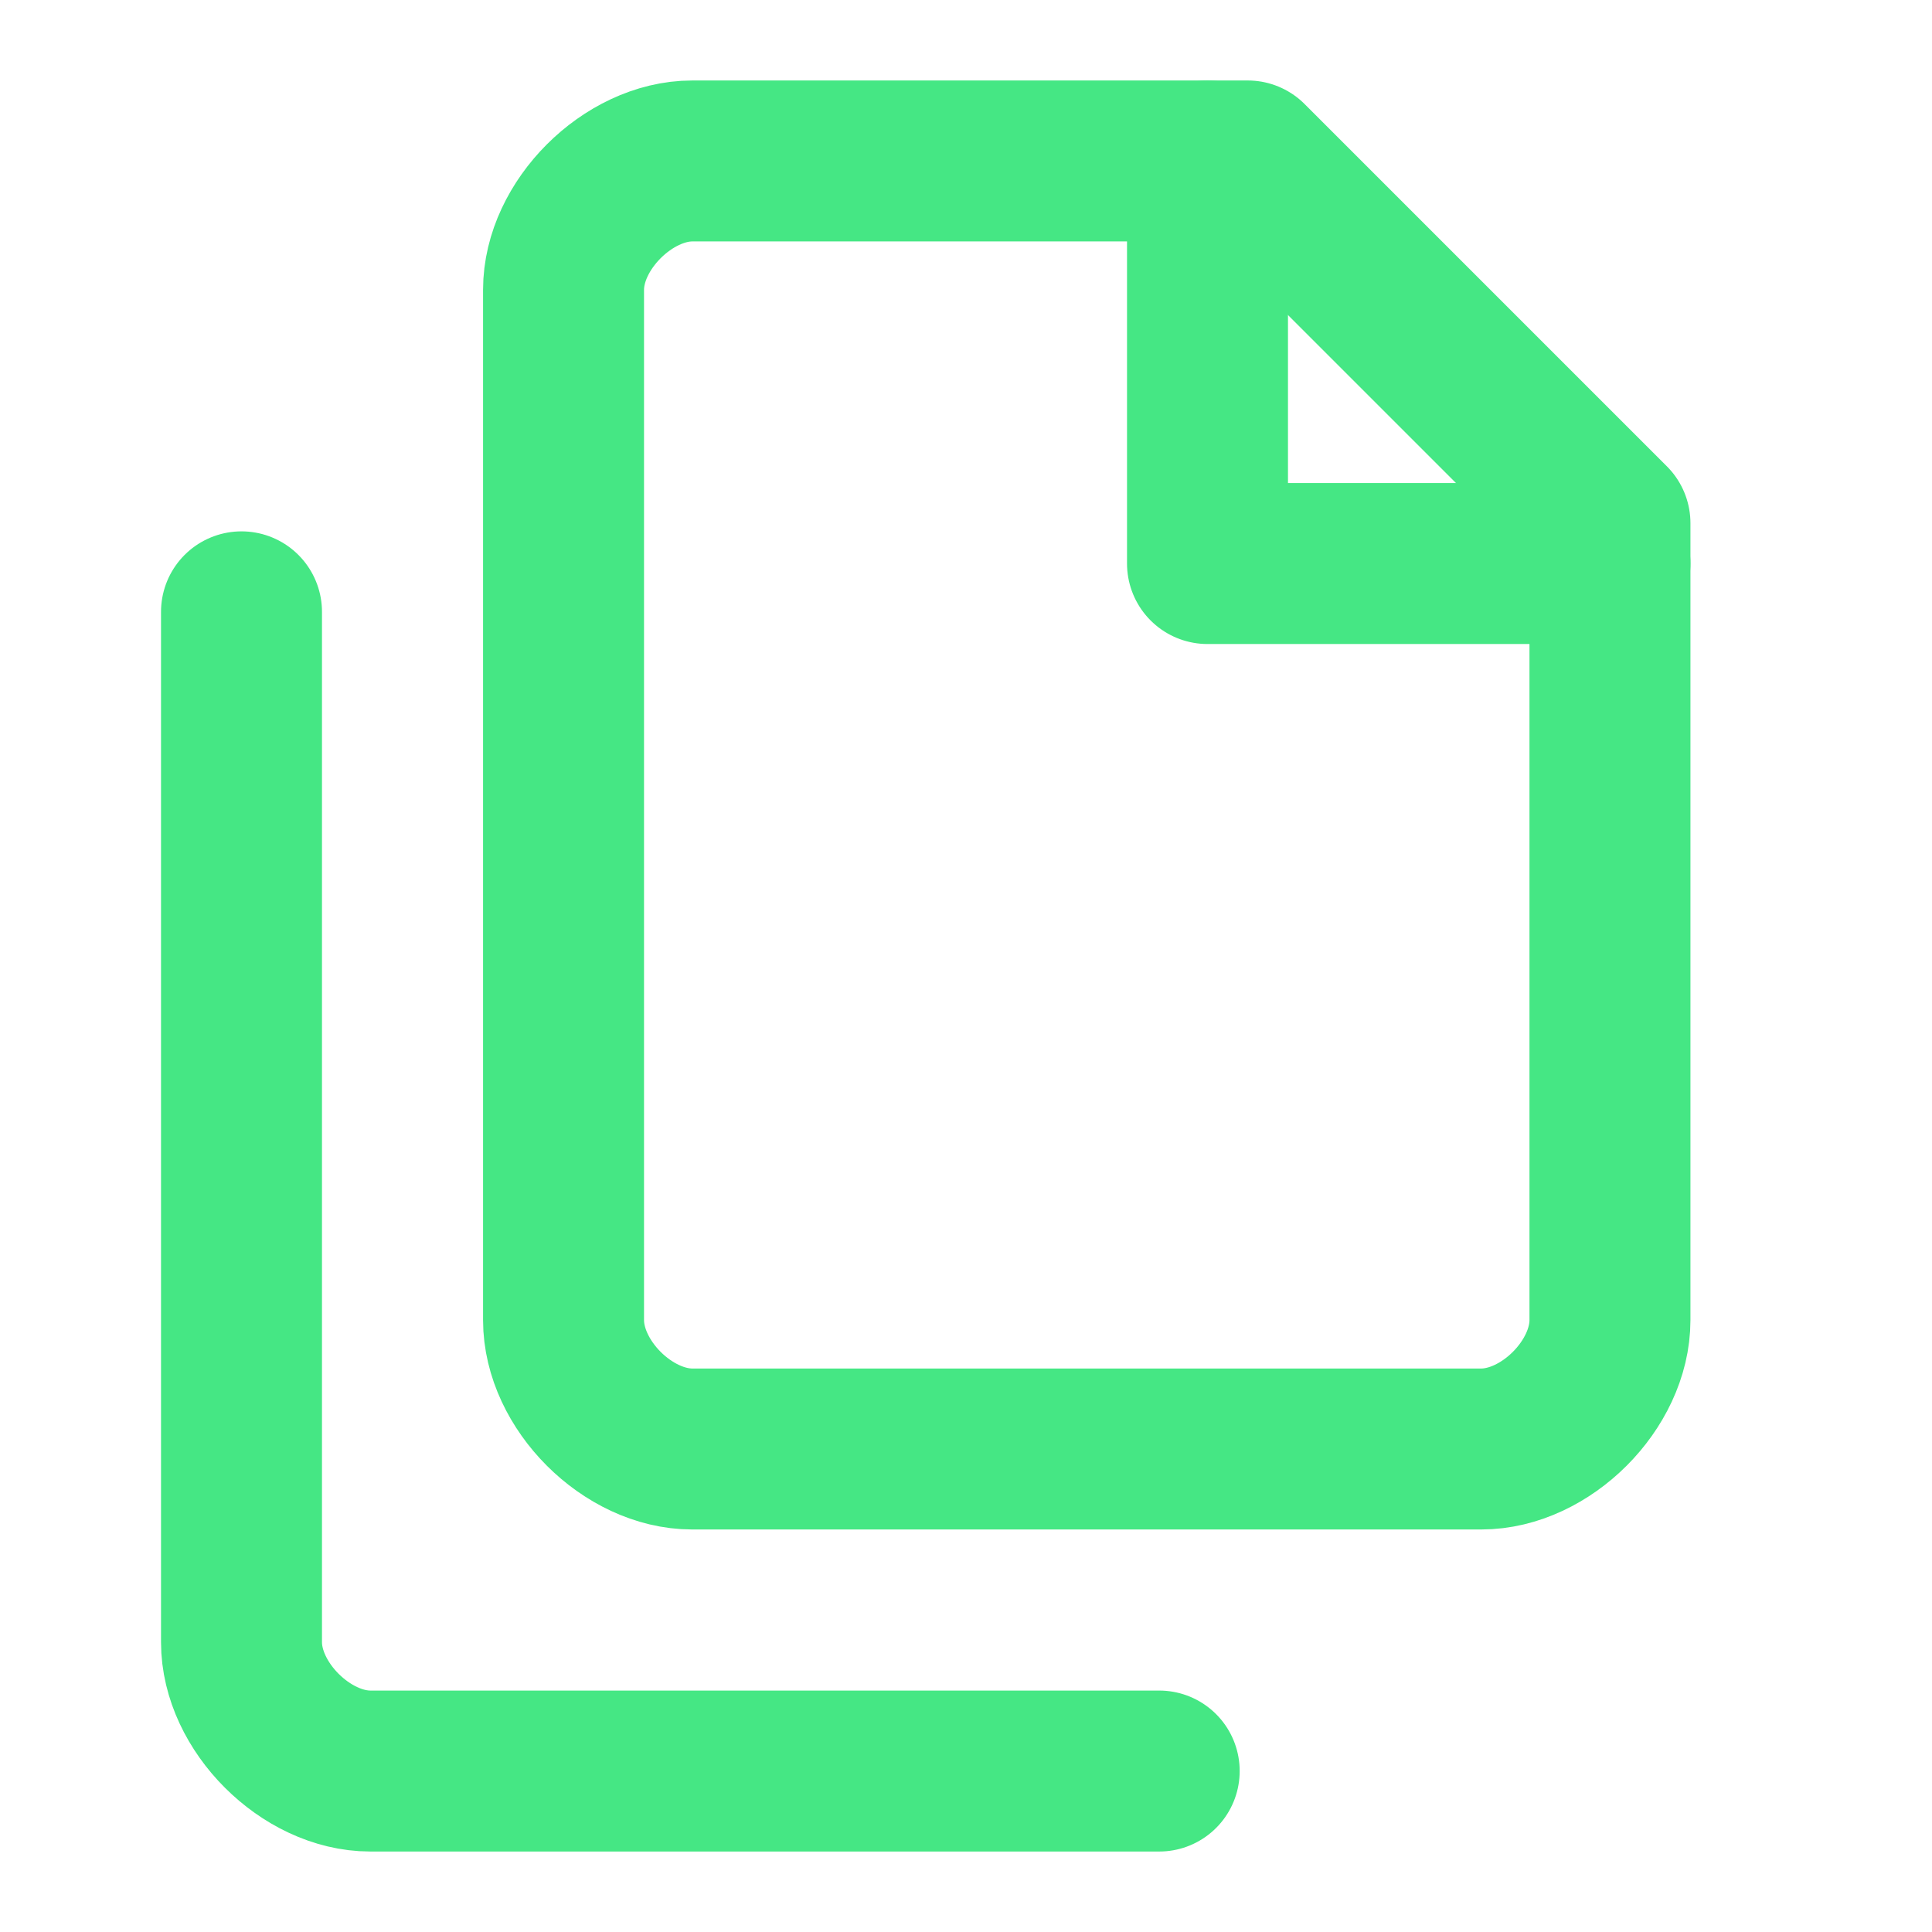 <svg width="16" height="16" viewBox="0 0 16 16" fill="none" xmlns="http://www.w3.org/2000/svg">
<path d="M10.333 1.333H5.733C5.467 1.333 5.2 1.467 5 1.667C4.8 1.867 4.667 2.133 4.667 2.4V10.933C4.667 11.2 4.8 11.467 5 11.667C5.2 11.867 5.467 12 5.733 12H12.267C12.533 12 12.8 11.867 13 11.667C13.2 11.467 13.333 11.2 13.333 10.933V4.333L10.333 1.333Z" stroke="#45E784" stroke-width="1.333" stroke-linecap="round" stroke-linejoin="round"/>
<path d="M2 5.067V13.6C2 13.867 2.133 14.133 2.333 14.333C2.533 14.533 2.8 14.667 3.067 14.667H9.6" stroke="#45E784" stroke-width="1.333" stroke-linecap="round" stroke-linejoin="round"/>
<path d="M10 1.333V4.667H13.333" stroke="#45E784" stroke-width="1.333" stroke-linecap="round" stroke-linejoin="round"/>
</svg>
